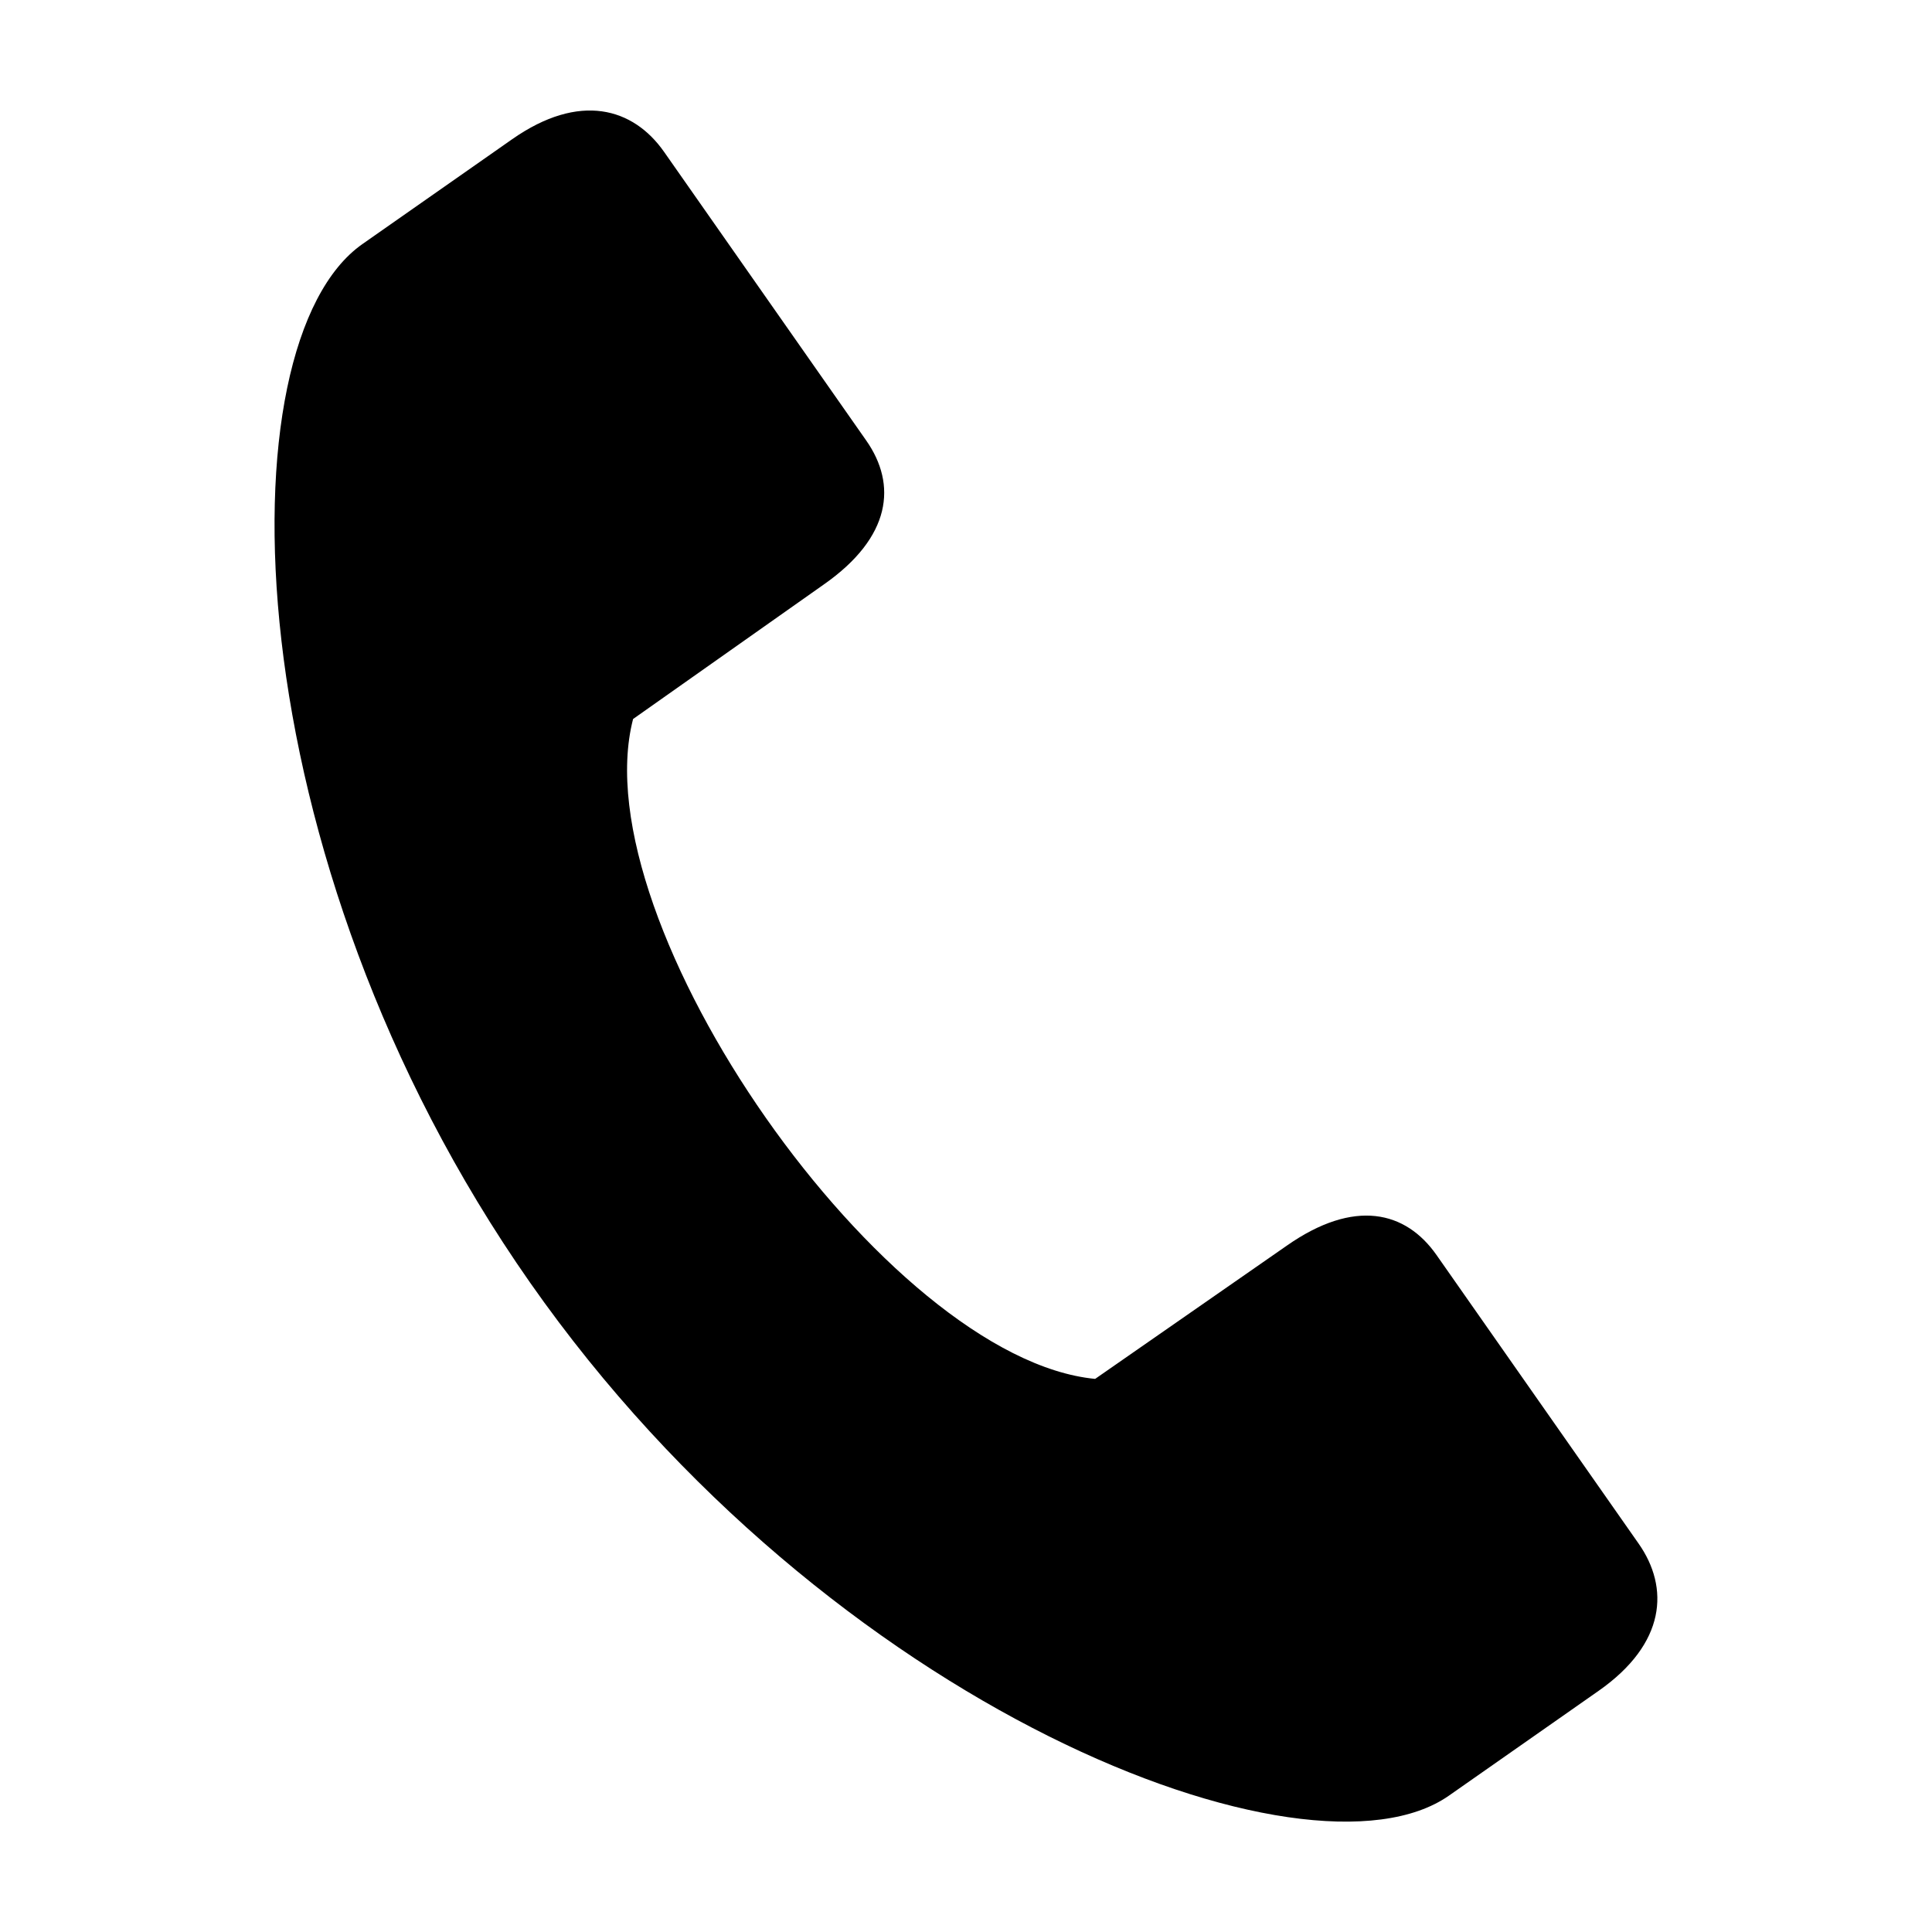 <?xml version="1.0" encoding="UTF-8"?>
<!-- The Best Svg Icon site in the world: iconSvg.co, Visit us! https://iconsvg.co -->
<svg fill="#000000" width="800px" height="800px" version="1.1" viewBox="144 144 512 512" xmlns="http://www.w3.org/2000/svg">
 <path d="m311.78 334.54 50.555-35.66c17.922-12.551 19.387-26.48 11.234-38.125l-53.574-76.5c-8.152-11.645-22.352-15.898-40.273-3.356l-39.66 27.77c-37.383 26.172-34.715 162.22 44.445 275.28 79.168 113.05 206.1 162.09 243.48 135.91l39.66-27.766c17.918-12.555 18.773-27.355 10.621-39l-53.574-76.5c-8.152-11.645-21.742-15.035-39.668-2.488l-50.801 35.316c-55.508-5.348-136.42-120.89-122.45-174.88z" fill-rule="evenodd"/>
</svg>